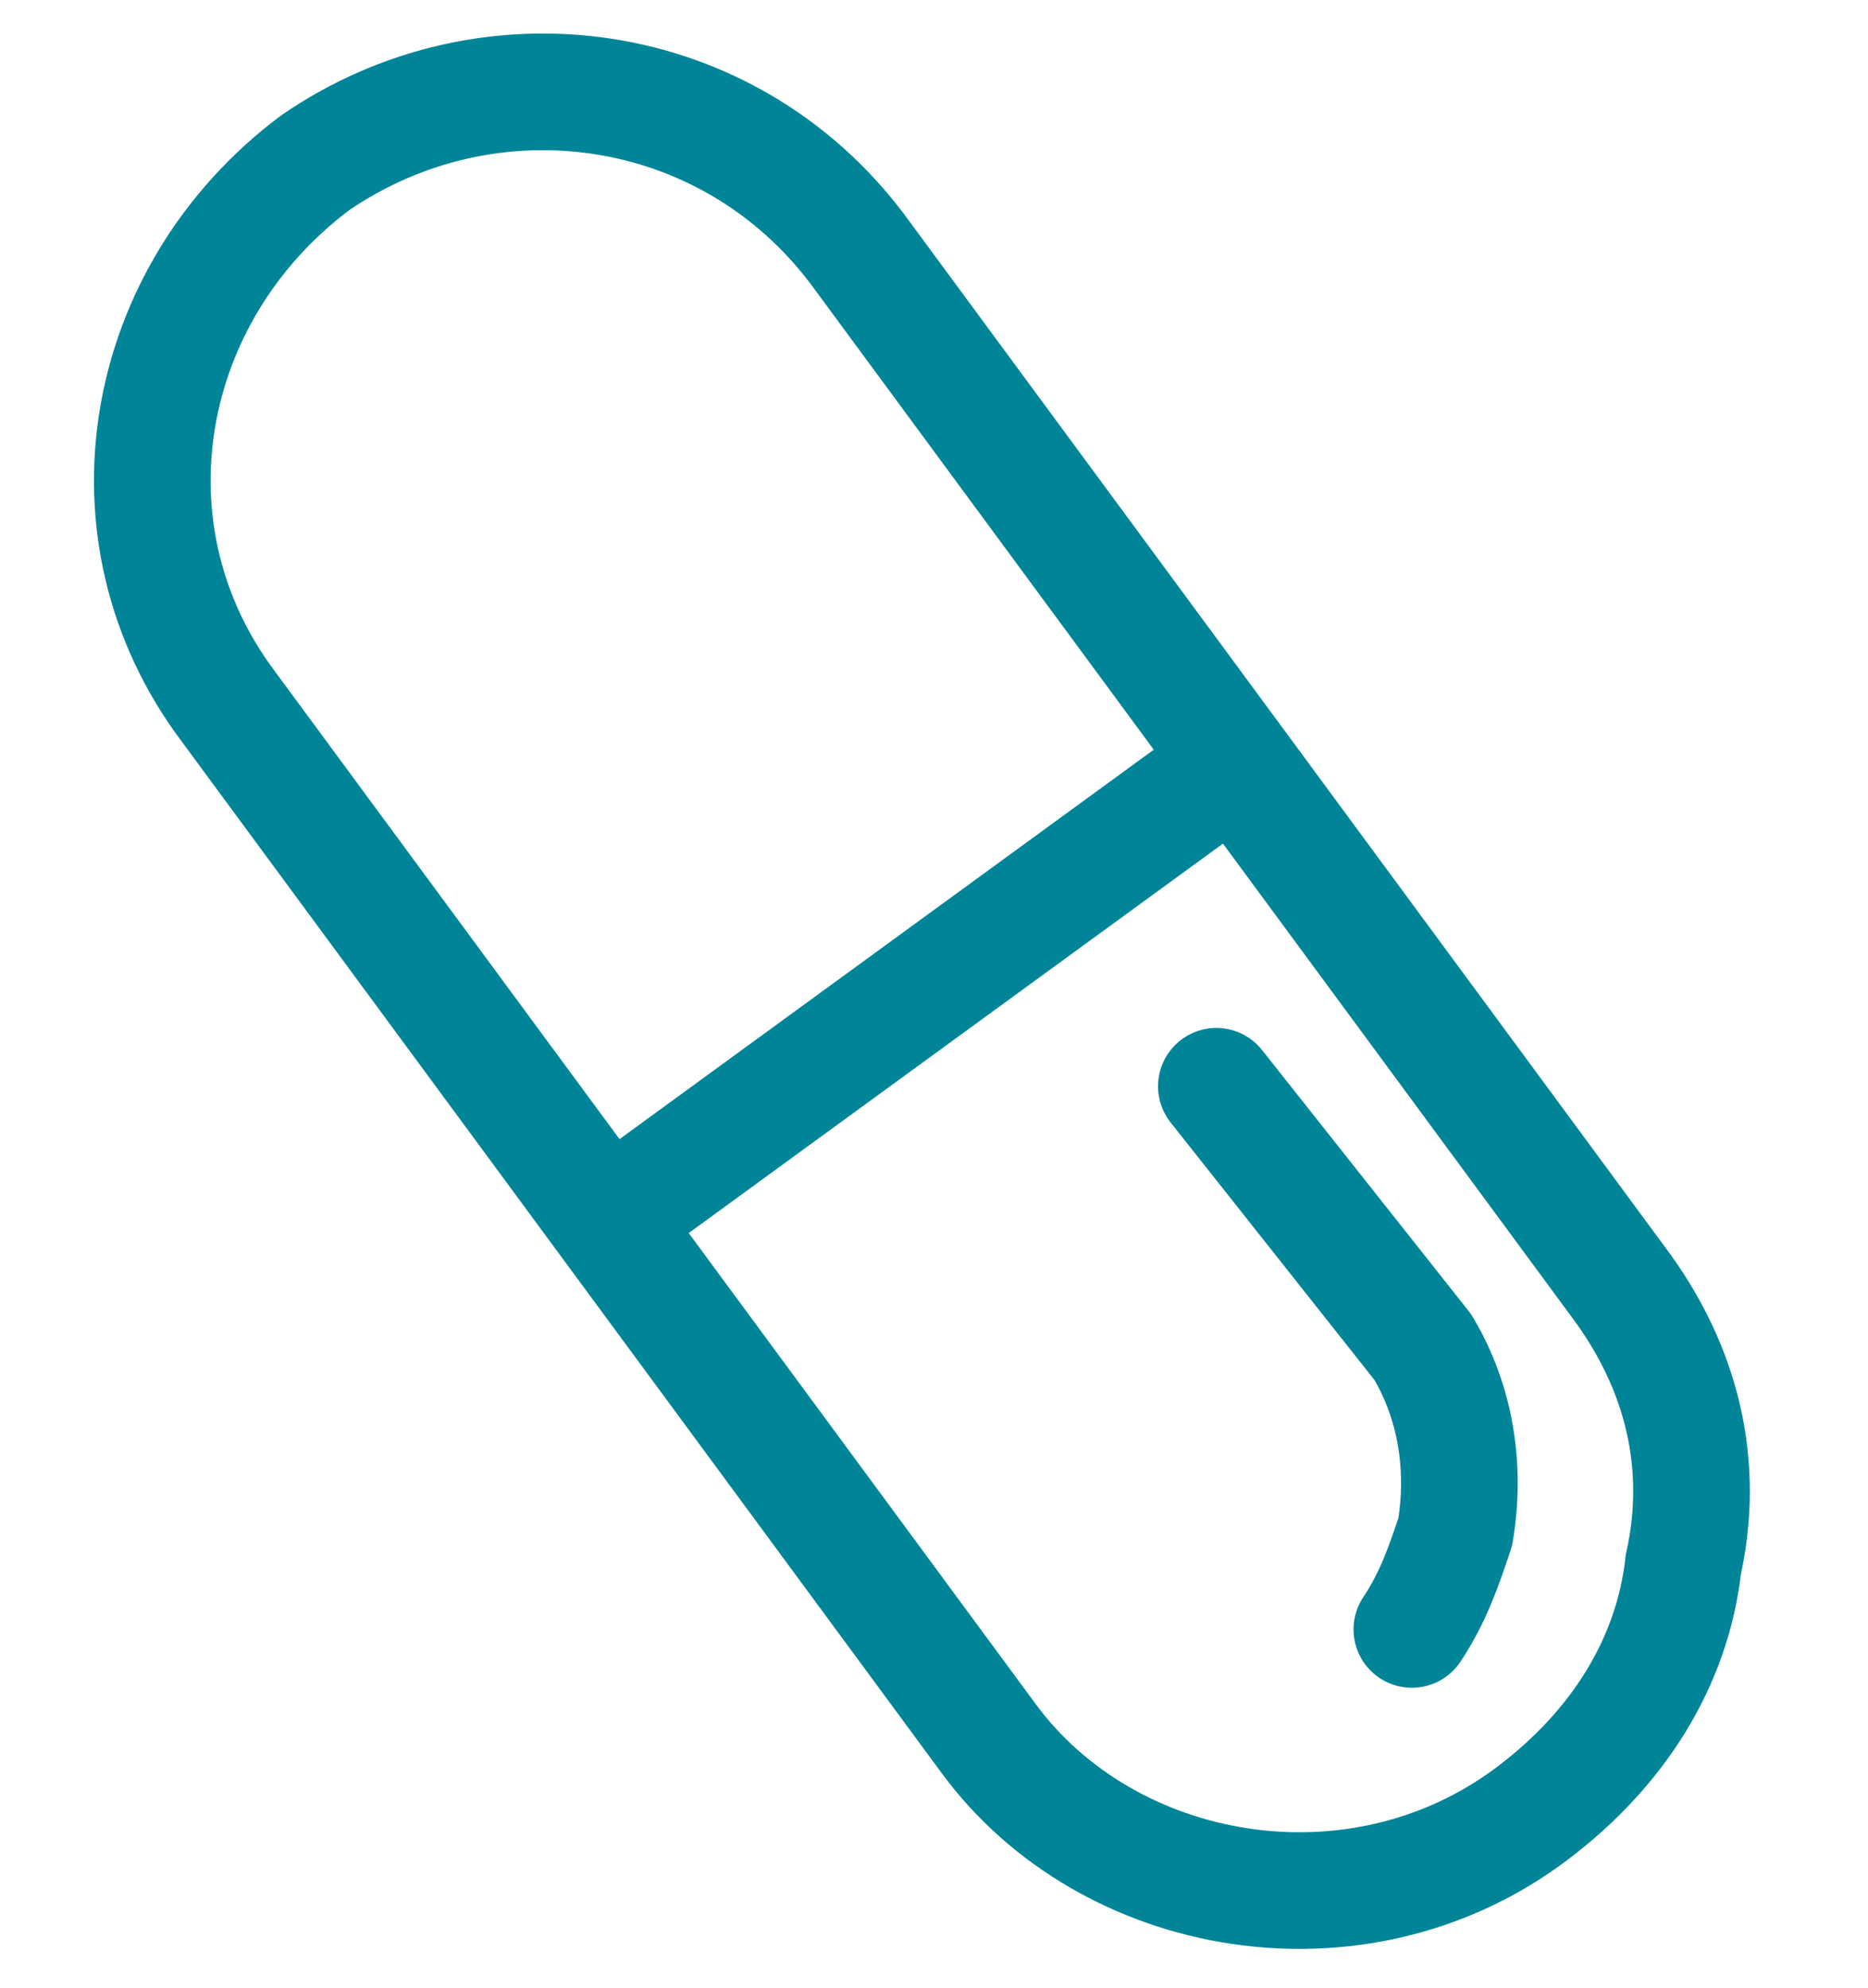 <?xml version="1.0" encoding="utf-8"?>
<!-- Generator: Adobe Illustrator 27.1.1, SVG Export Plug-In . SVG Version: 6.00 Build 0)  -->
<svg version="1.1" id="Layer_1" xmlns="http://www.w3.org/2000/svg" xmlns:xlink="http://www.w3.org/1999/xlink" x="0px" y="0px"
	 viewBox="0 0 17.2 18.3" style="enable-background:new 0 0 17.2 18.3;" xml:space="preserve">
<path style="fill:none;stroke:#008598;stroke-width:1.074;stroke-miterlimit:10;" d="M2.9,1.5c-1.6,1.2-2,3.4-0.8,5l7,9.5
	c1.1,1.5,3.4,1.9,5,0.7c0.8-0.6,1.3-1.4,1.4-2.3c0.2-0.9,0-1.8-0.6-2.6l-7-9.5C6.7,0.7,4.5,0.4,2.9,1.5z"/>
<line style="fill:none;stroke:#008598;stroke-width:1.074;stroke-miterlimit:10;" x1="5.5" y1="11.3" x2="11.4" y2="7"/>
<path style="fill:none;stroke:#008598;stroke-width:1.074;stroke-linecap:round;stroke-linejoin:round;stroke-miterlimit:10;" d="
	M13,15c0.2-0.3,0.3-0.6,0.4-0.9c0.1-0.6,0-1.2-0.3-1.7L11.2,10"/>
</svg>
